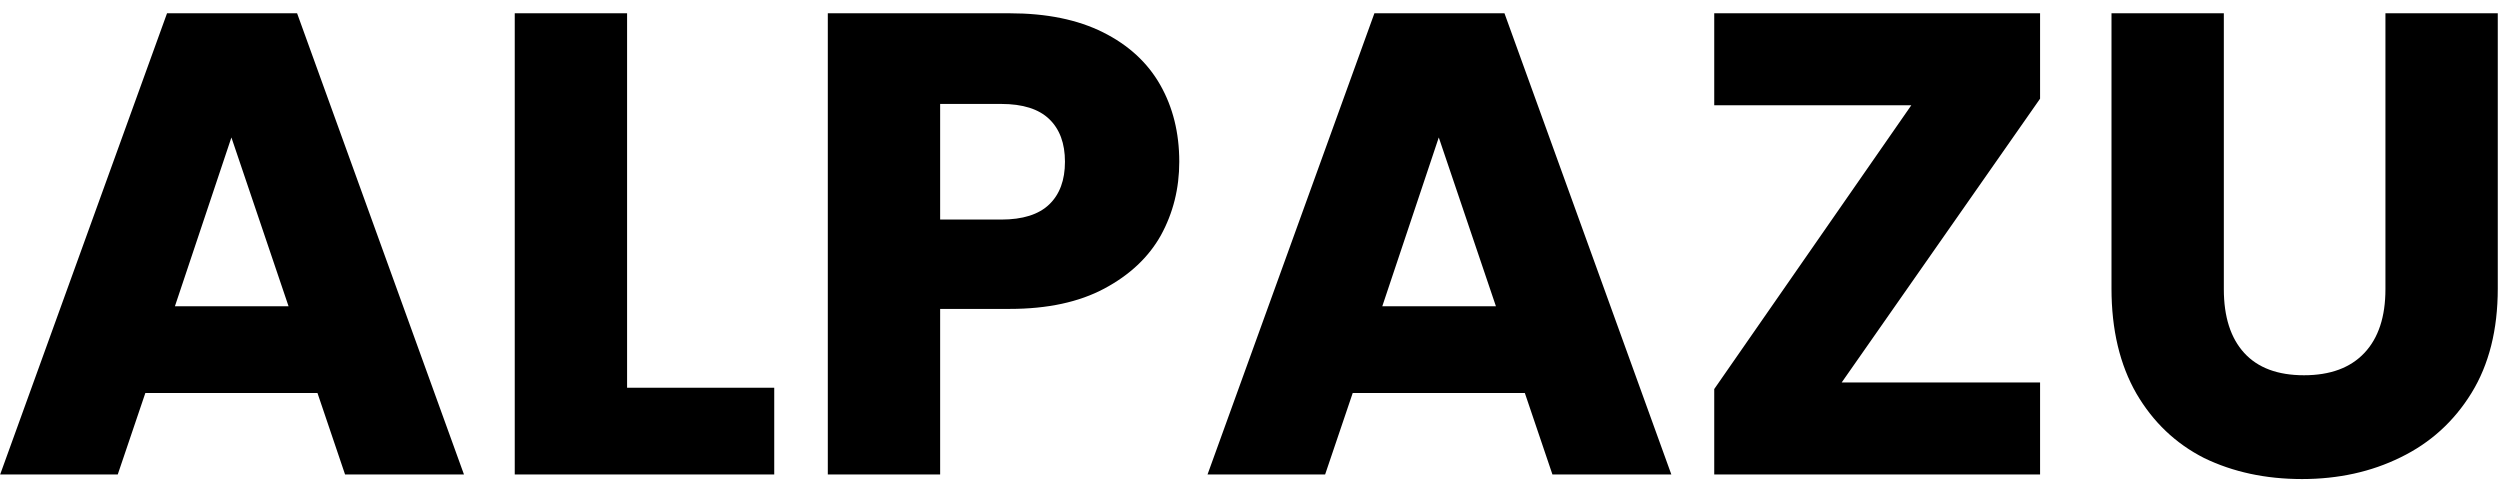 <svg xmlns="http://www.w3.org/2000/svg" fill="none" viewBox="0 0 137 27" height="27" width="137">
<g clip-path="url(#clip0_40_7)">
<path fill="black" d="M17.397 21.536H7.965L6.453 26H0.009L9.153 0.728H16.281L25.425 26H18.909L17.397 21.536ZM15.813 16.784L12.681 7.532L9.585 16.784H15.813ZM34.364 21.248H42.428V26H28.208V0.728H34.364V21.248ZM64.624 8.864C64.624 10.328 64.288 11.672 63.616 12.896C62.944 14.096 61.912 15.068 60.52 15.812C59.128 16.556 57.4 16.928 55.336 16.928H51.52V26H45.364V0.728H55.336C57.352 0.728 59.056 1.076 60.448 1.772C61.84 2.468 62.884 3.428 63.58 4.652C64.276 5.876 64.624 7.28 64.624 8.864ZM54.868 12.032C56.044 12.032 56.92 11.756 57.496 11.204C58.072 10.652 58.36 9.872 58.36 8.864C58.36 7.856 58.072 7.076 57.496 6.524C56.92 5.972 56.044 5.696 54.868 5.696H51.52V12.032H54.868ZM83.561 21.536H74.129L72.617 26H66.173L75.317 0.728H82.445L91.589 26H85.073L83.561 21.536ZM81.977 16.784L78.845 7.532L75.749 16.784H81.977ZM100.924 20.96H111.796V26H93.94V21.32L104.74 5.768H93.94V0.728H111.796V5.408L100.924 20.96ZM121.866 0.728V15.848C121.866 17.36 122.238 18.524 122.982 19.34C123.726 20.156 124.818 20.564 126.258 20.564C127.698 20.564 128.802 20.156 129.57 19.34C130.338 18.524 130.722 17.36 130.722 15.848V0.728H136.878V15.812C136.878 18.068 136.398 19.976 135.438 21.536C134.478 23.096 133.182 24.272 131.55 25.064C129.942 25.856 128.142 26.252 126.15 26.252C124.158 26.252 122.37 25.868 120.786 25.1C119.226 24.308 117.99 23.132 117.078 21.572C116.166 19.988 115.71 18.068 115.71 15.812V0.728H121.866Z"></path>
</g>
<defs>
<clipPath id="clip0_40_7">
<rect fill="white" height="27" width="137"></rect>
</clipPath>
</defs>
</svg>

